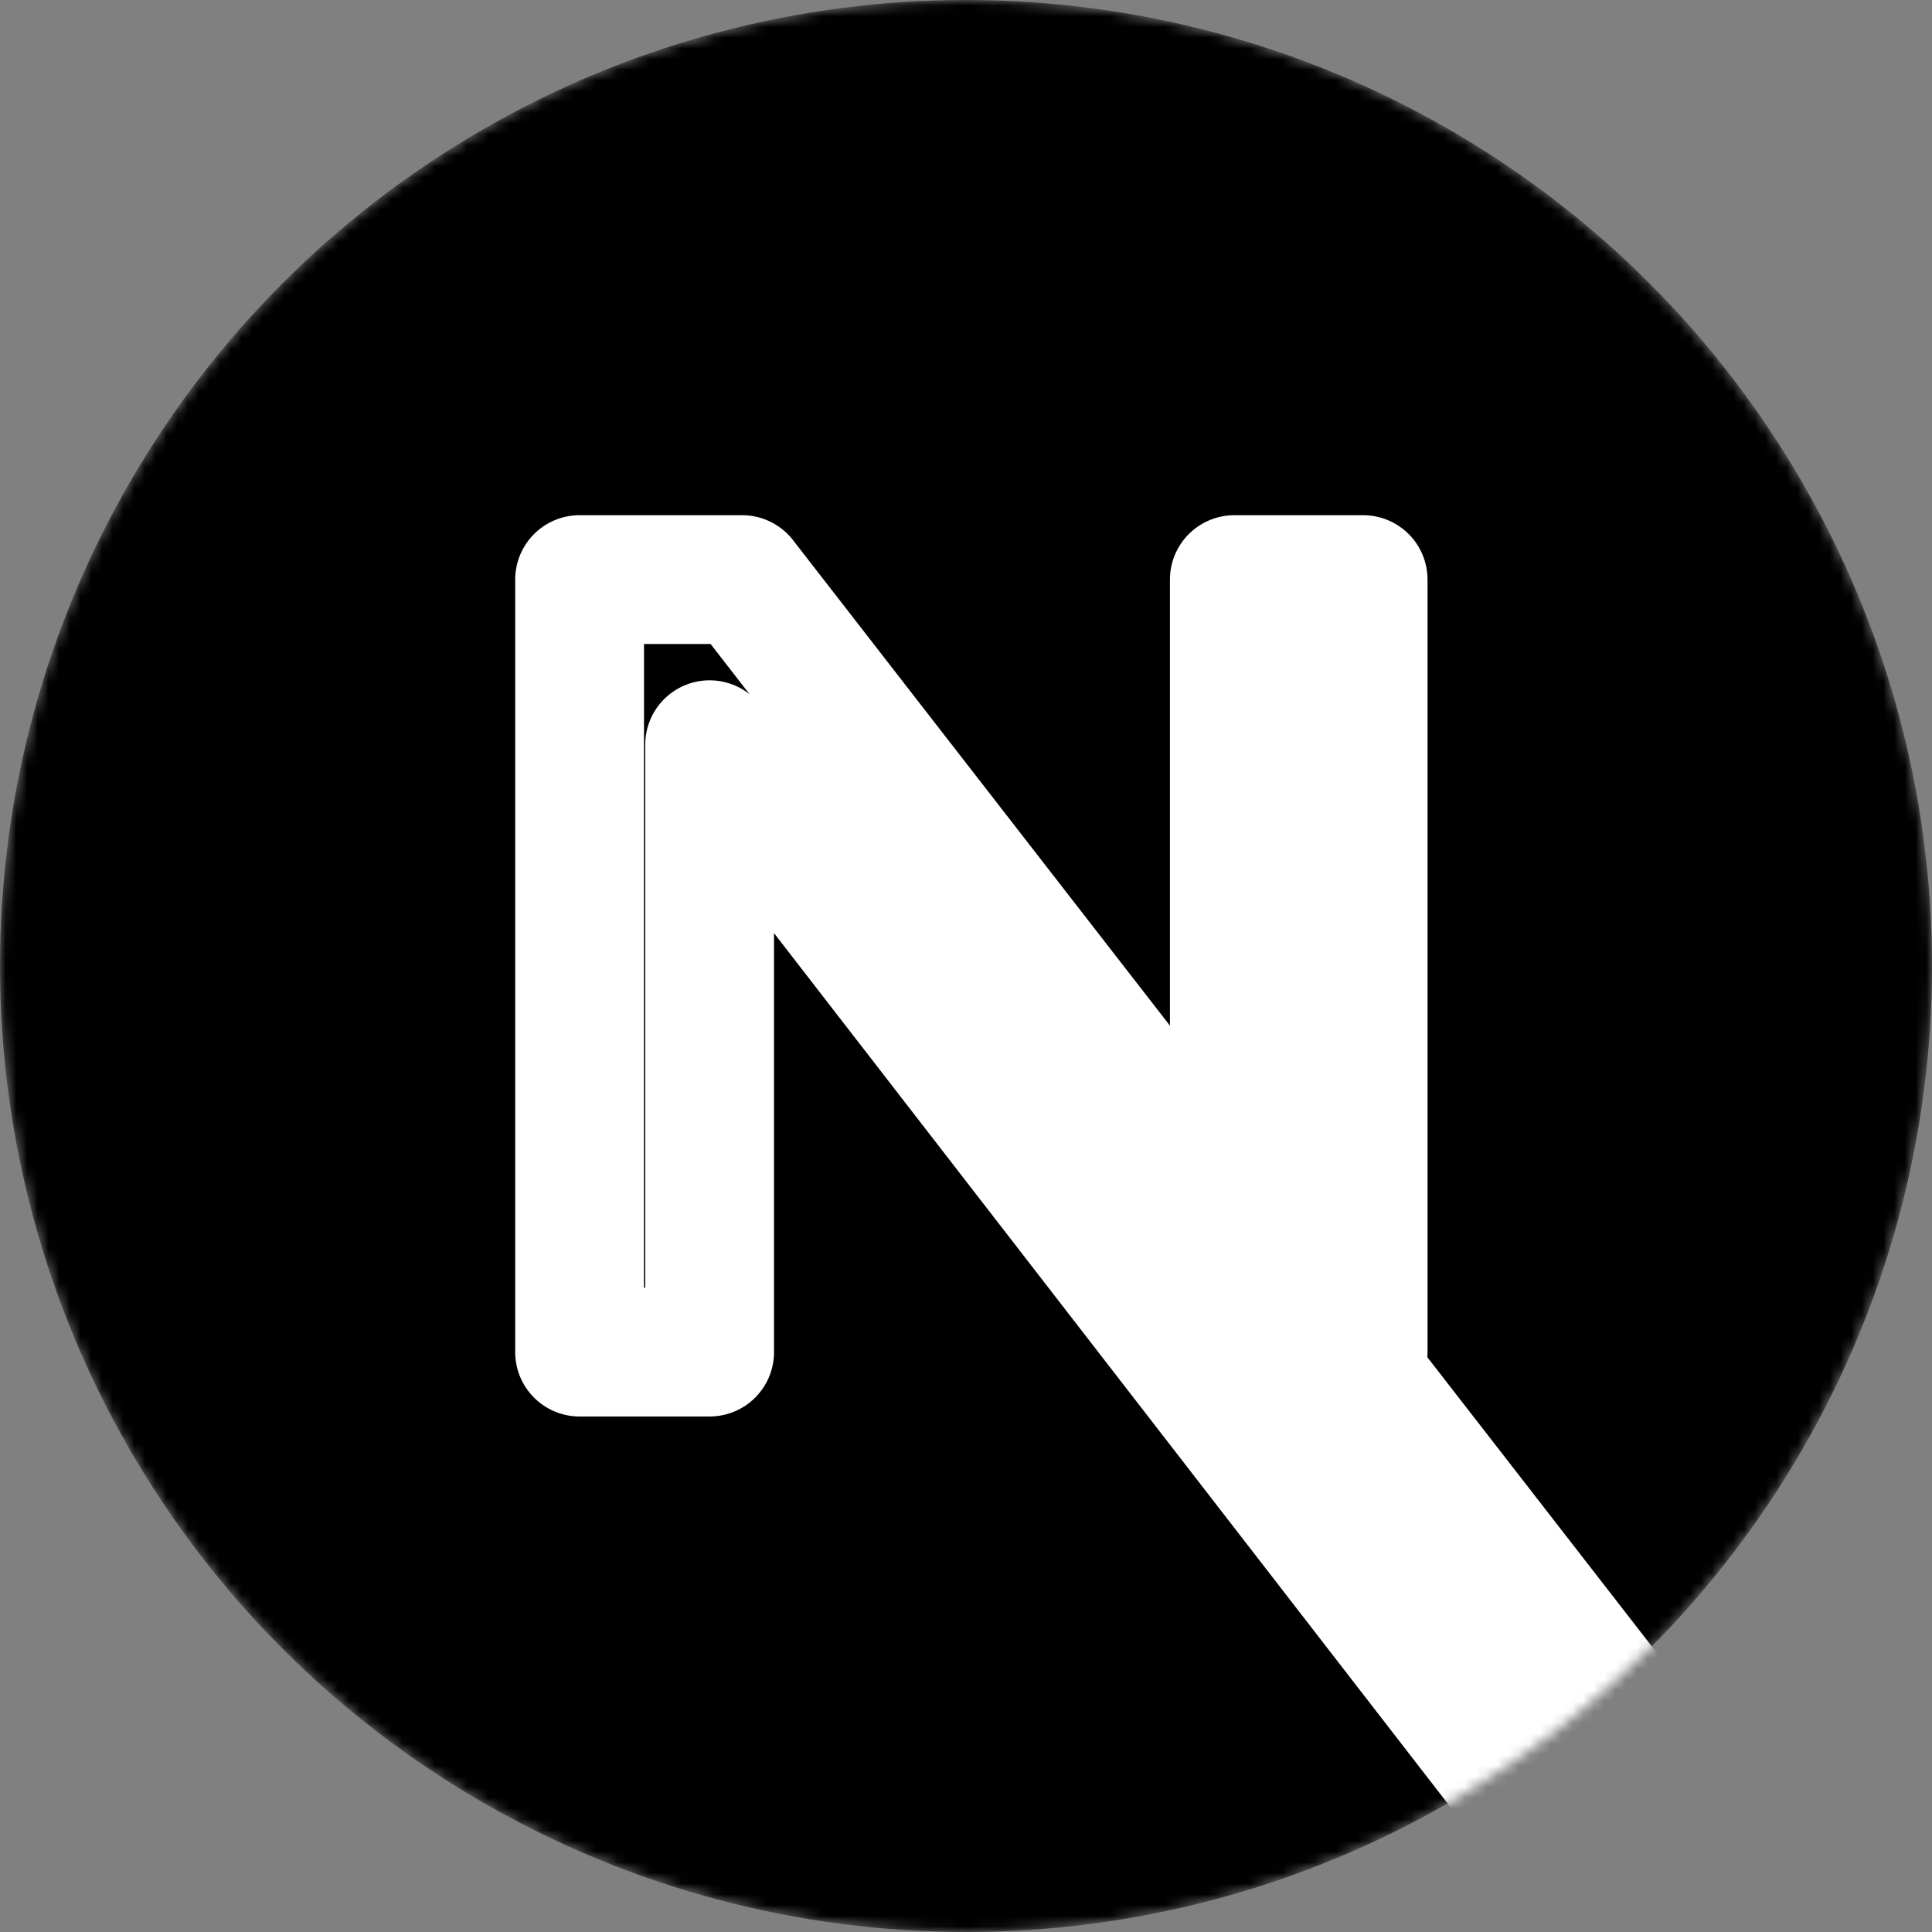 <svg xmlns="http://www.w3.org/2000/svg" fill="none" viewBox="0 0 180 180">
  <rect x="0" y="0" width="180" height="180" fill="#808080" stroke="none"/>
  <mask id="a" style="mask-type:alpha" height="180" maskUnits="userSpaceOnUse" width="180" x="0" y="0">
    <circle cx="90" cy="90" r="90" fill="#000"/>
  </mask>
  <g mask="url(#a)">
    <circle cx="90" cy="90" r="90" fill="#000"/>
    <path stroke="#fff" stroke-linejoin="round" stroke-width="12" d="M149.508 157.52L69.142 54H54v71.97h12.114V69.384l73.885 95.461a90.304 90.304 0 009.509-7.325z"/>
    <path stroke="#fff" stroke-linejoin="round" stroke-width="12" d="M115 54h12v72h-12z"/>
  </g>
</svg> 